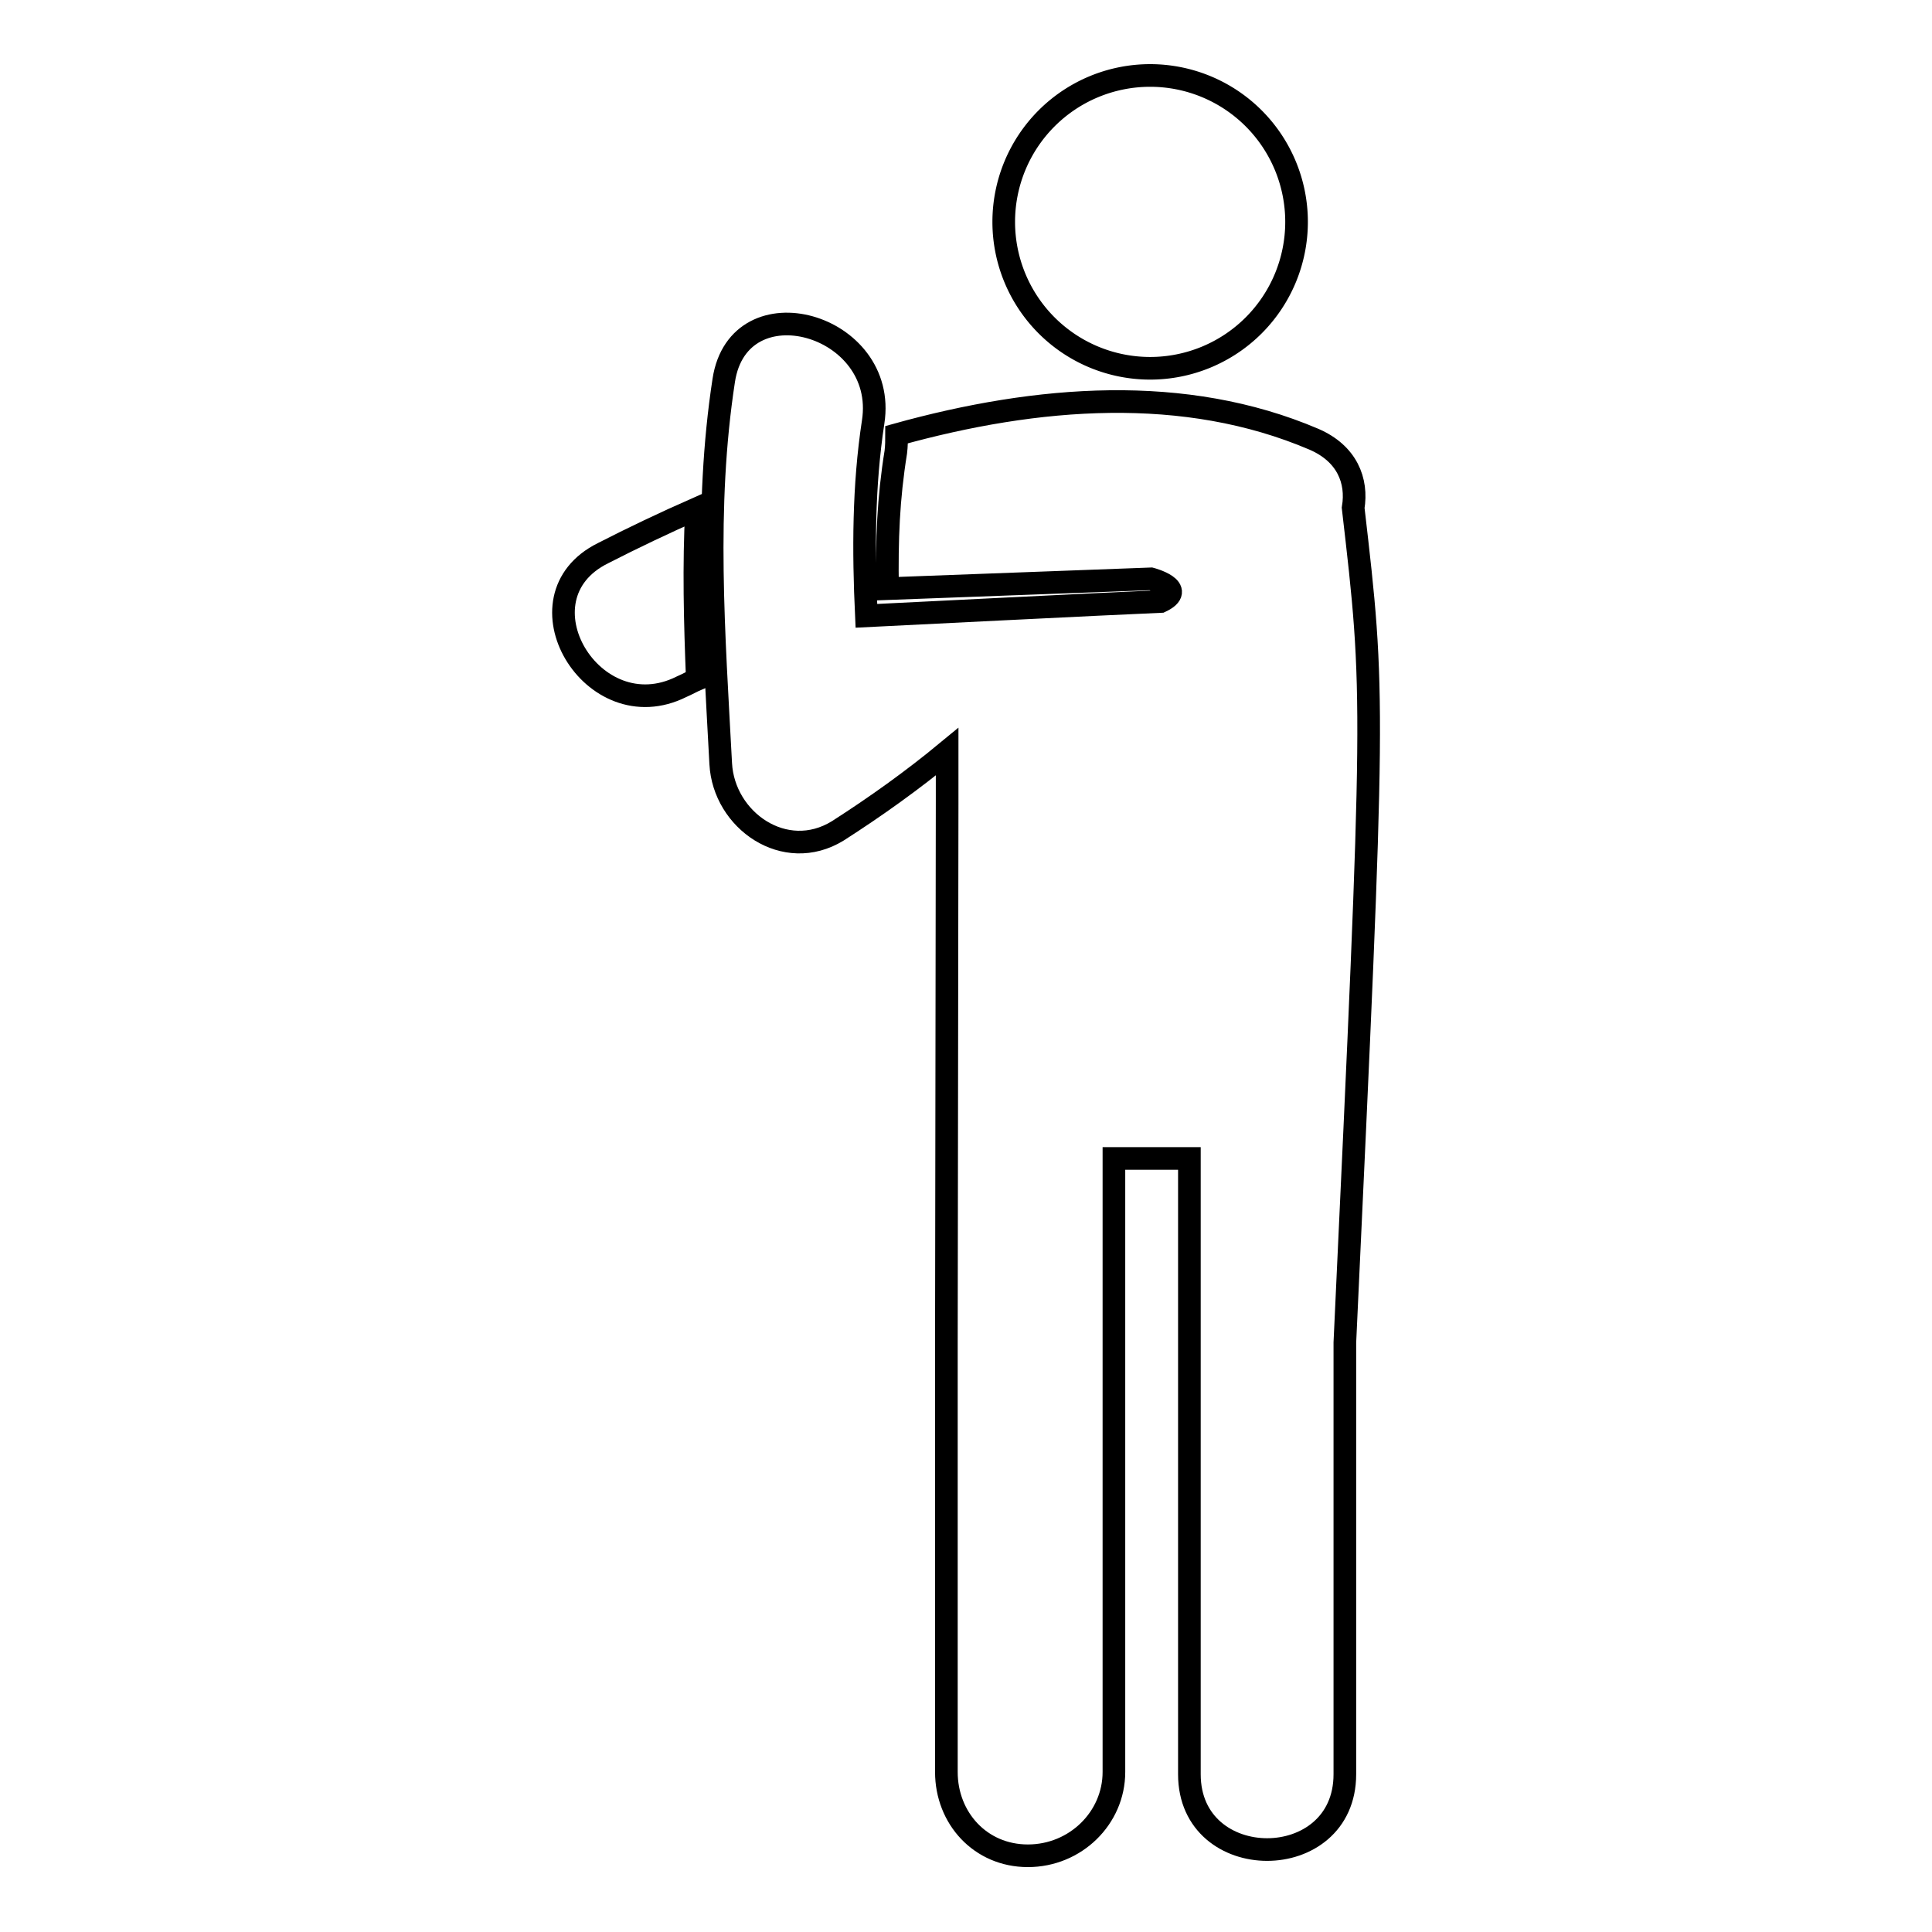 <?xml version="1.0" encoding="utf-8"?>
<!-- Svg Vector Icons : http://www.onlinewebfonts.com/icon -->
<!DOCTYPE svg PUBLIC "-//W3C//DTD SVG 1.1//EN" "http://www.w3.org/Graphics/SVG/1.1/DTD/svg11.dtd">
<svg version="1.1" xmlns="http://www.w3.org/2000/svg" xmlns:xlink="http://www.w3.org/1999/xlink" x="0px" y="0px" viewBox="0 0 256 256" enable-background="new 0 0 256 256" xml:space="preserve">
<g><g><g><g><path stroke-width="3" fill-opacity="0" stroke="#000000"  d="M133 29.4a19.4 19.4 0 1 0 38.8 0a19.4 19.4 0 1 0 -38.8 0z"/><path stroke-width="3" fill-opacity="0" stroke="#000000"  d="M92.3,67.4c-4.3,1.9-8.5,3.9-12.4,5.9C68,79.2,78.5,96.9,90.3,91c0.7-0.3,1.4-0.7,2.1-1C92.1,82.5,91.9,74.9,92.3,67.4z"/><path stroke-width="3" fill-opacity="0" stroke="#000000"  d="M179.3,67.3c0.6-3.6-0.8-7.2-5.2-9.1c-17.1-7.3-36.6-5.8-55.3-0.6c0,0.7,0,1.5-0.1,2.3c-1,6.2-1.2,11.6-1.1,18.1l34.9-1.3c0,0,4.9,1.3,1.3,3c-5.1,0.2-39,1.9-39,1.9c-0.4-8.6-0.4-17.2,0.9-25.7c2-13-17.8-18.6-19.8-5.5c-2.6,16.9-1.3,33.7-0.4,50.8c0.4,7.5,8.5,13.2,15.5,8.9c5-3.2,9.9-6.7,14.5-10.5l0,6.6l-0.1,71.7v56.9c0,6.1,4.5,11.1,10.8,11.1c6.3,0,11.4-5,11.4-11.1v-81.3h10c0,19,0,62.5,0,81.6c0,13.3,20.6,13.3,20.6,0c0-19.1,0-38.1,0-57.2C182.2,92.1,182.2,92.3,179.3,67.3z"/></g></g><g></g><g></g><g></g><g></g><g></g><g></g><g></g><g></g><g></g><g></g><g></g><g></g><g></g><g></g><g></g></g></g>
</svg>